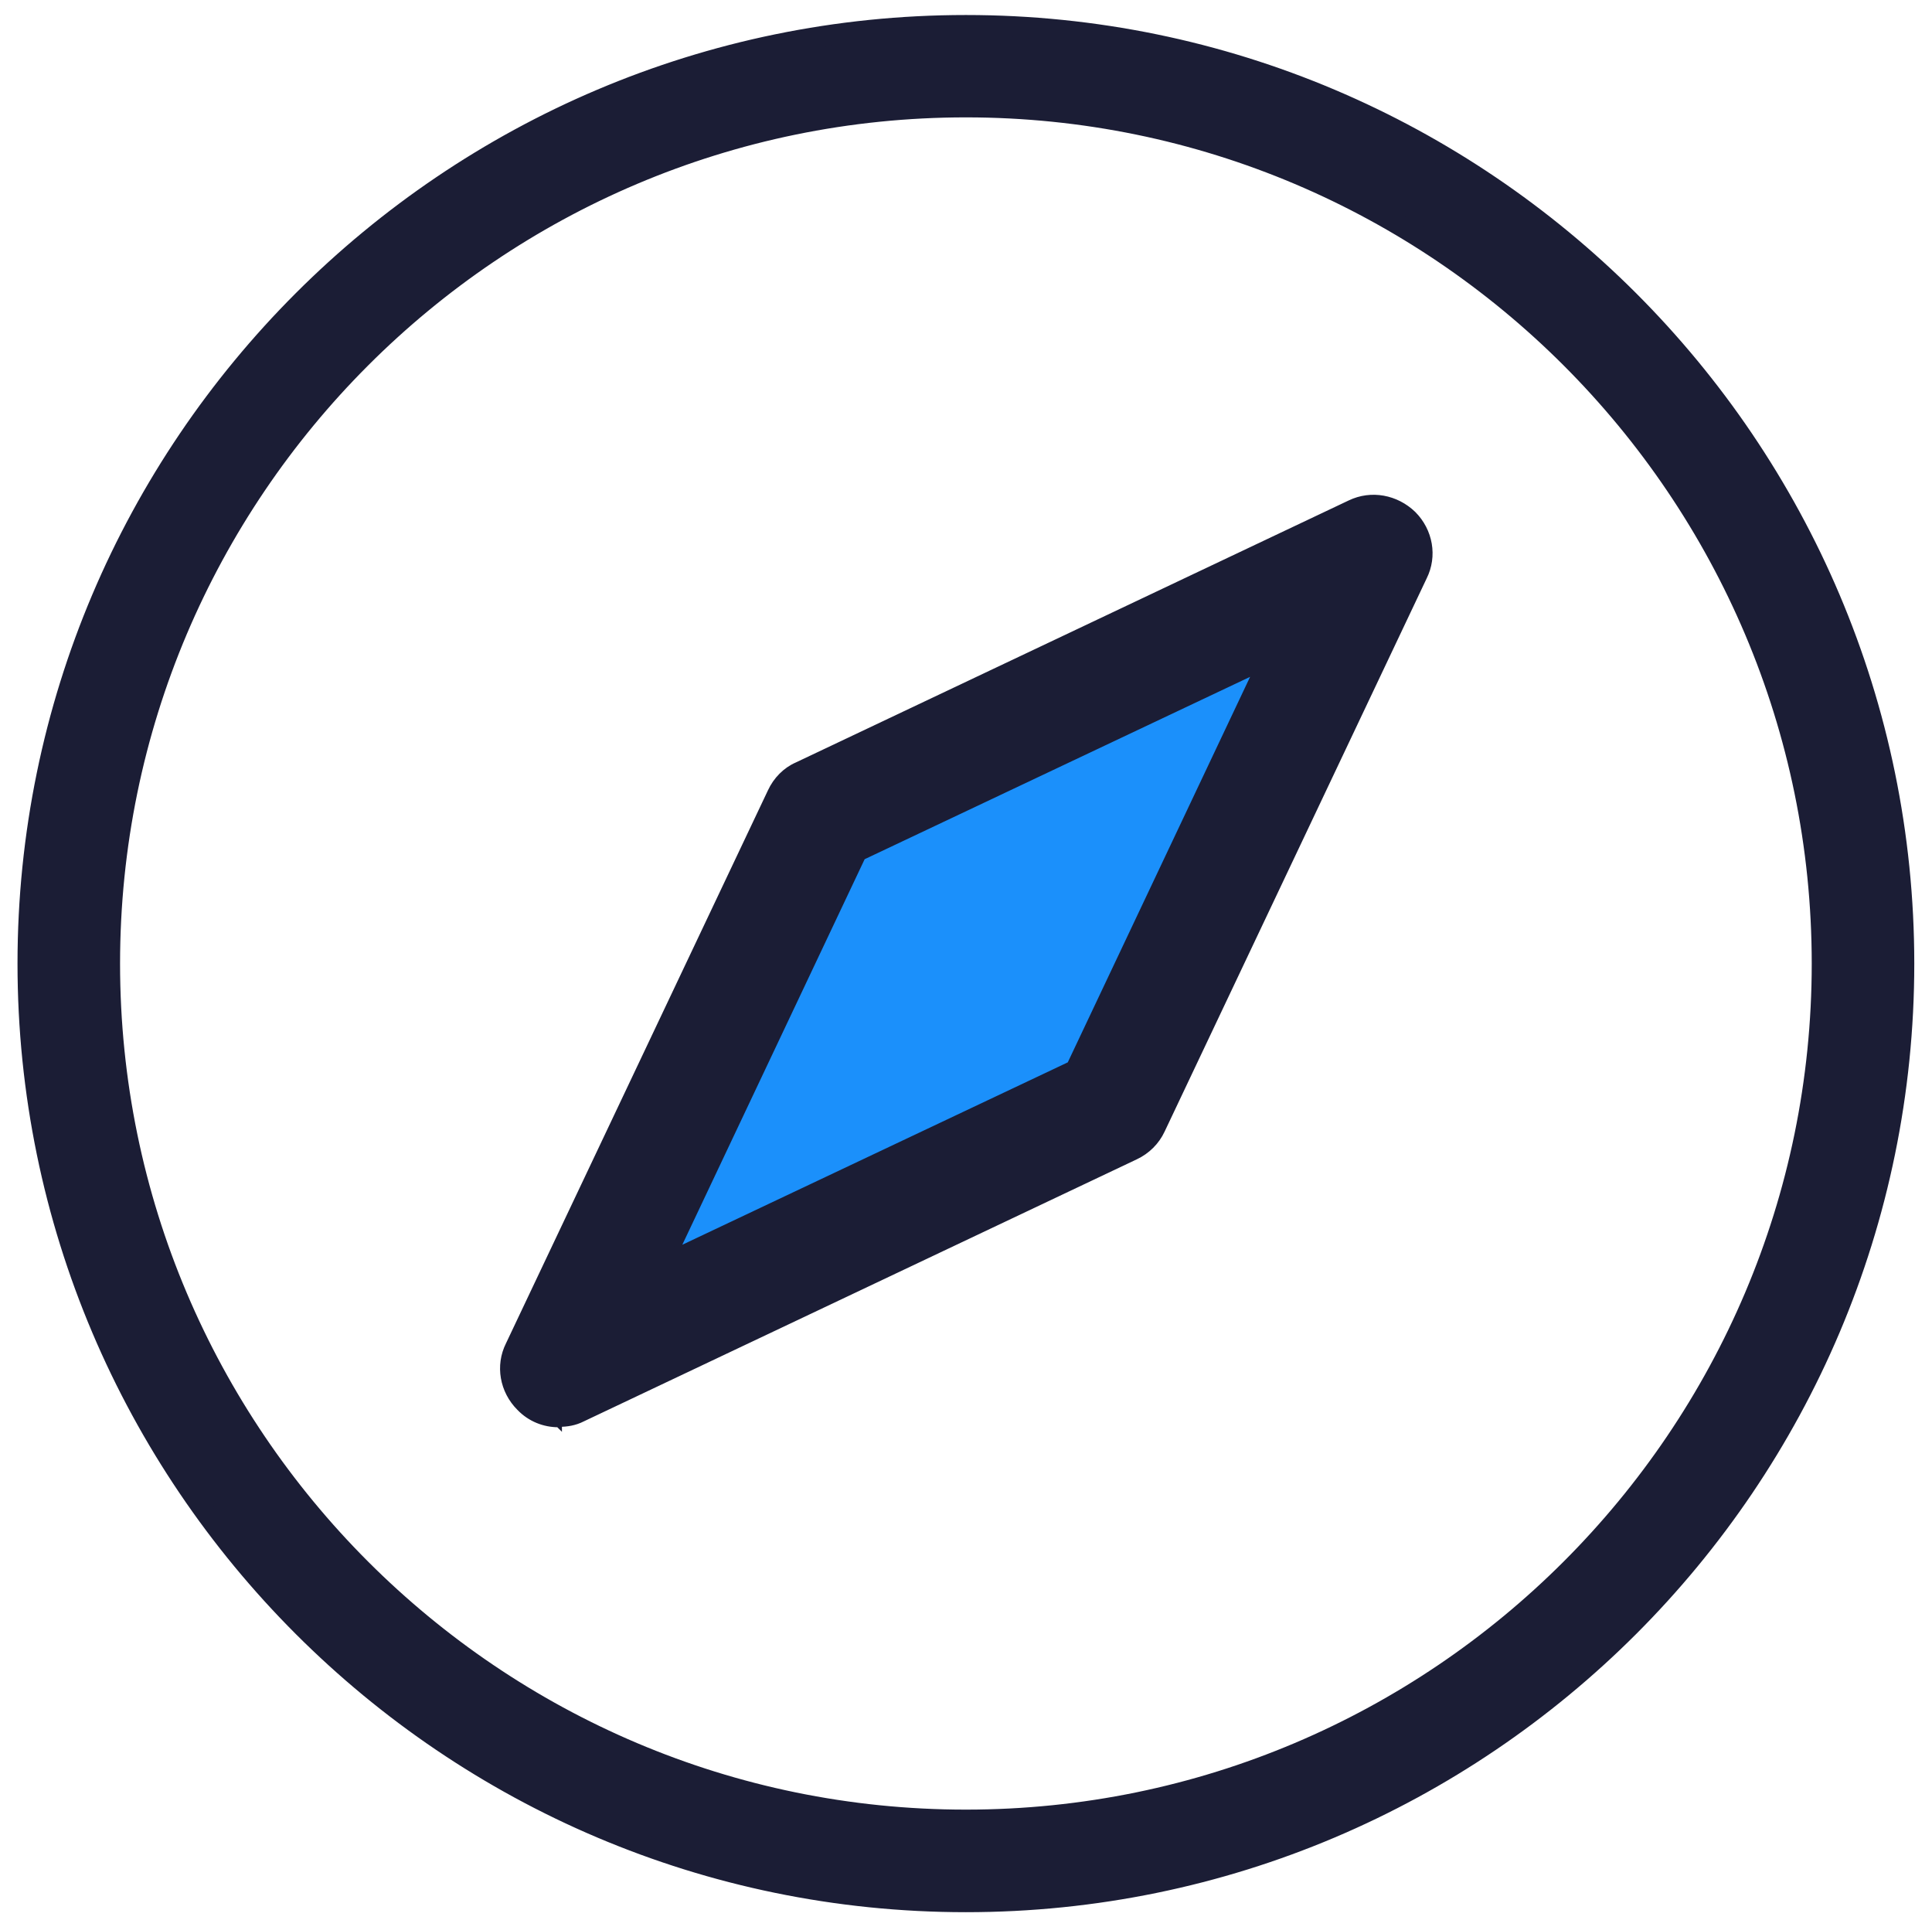 <svg xmlns="http://www.w3.org/2000/svg" id="Layer_1" viewBox="0 0 92.69 92.42"><defs><style>      .st0 {        stroke-width: .3px;      }      .st0, .st1 {        fill: #1b1d35;        stroke: #1b1d35;        stroke-miterlimit: 10;      }      .st2 {        fill: #1b90fb;      }    </style></defs><path class="st2" d="M30.18,61.96c7.55-3.72,15.14-7.46,22.68-11.18,3.06-6.65,6.12-13.32,9.2-19.98l-22.95,10.95c-2.97,6.75-5.94,13.46-8.91,20.22h-.02Z"></path><path class="st1" d="M46.34,91.22C21.54,91.22,1.34,71.02,1.34,46.22S21.54,1.22,46.34,1.22s45,20.19,45,45-20.19,45-45,45ZM46.34,5.13C23.69,5.13,5.26,23.56,5.26,46.22s18.43,41.08,41.08,41.08,41.08-18.43,41.08-41.08S69,5.13,46.34,5.13Z"></path><path class="st0" d="M26.8,68.31c-.69,0-1.36-.26-1.87-.79-.81-.81-1.02-2.02-.52-3.02l12.57-26.53c.26-.56.71-1.02,1.26-1.26l26.53-12.57c1.02-.49,2.21-.26,3.02.52.81.81,1.02,2.02.52,3.02l-12.57,26.53c-.26.56-.71,1-1.26,1.26l-26.53,12.57c-.37.19-.75.25-1.14.25h0v.03h0ZM41.37,41.1l-8.95,18.92,18.92-8.95,8.95-18.92-18.92,8.95Z"></path></svg>